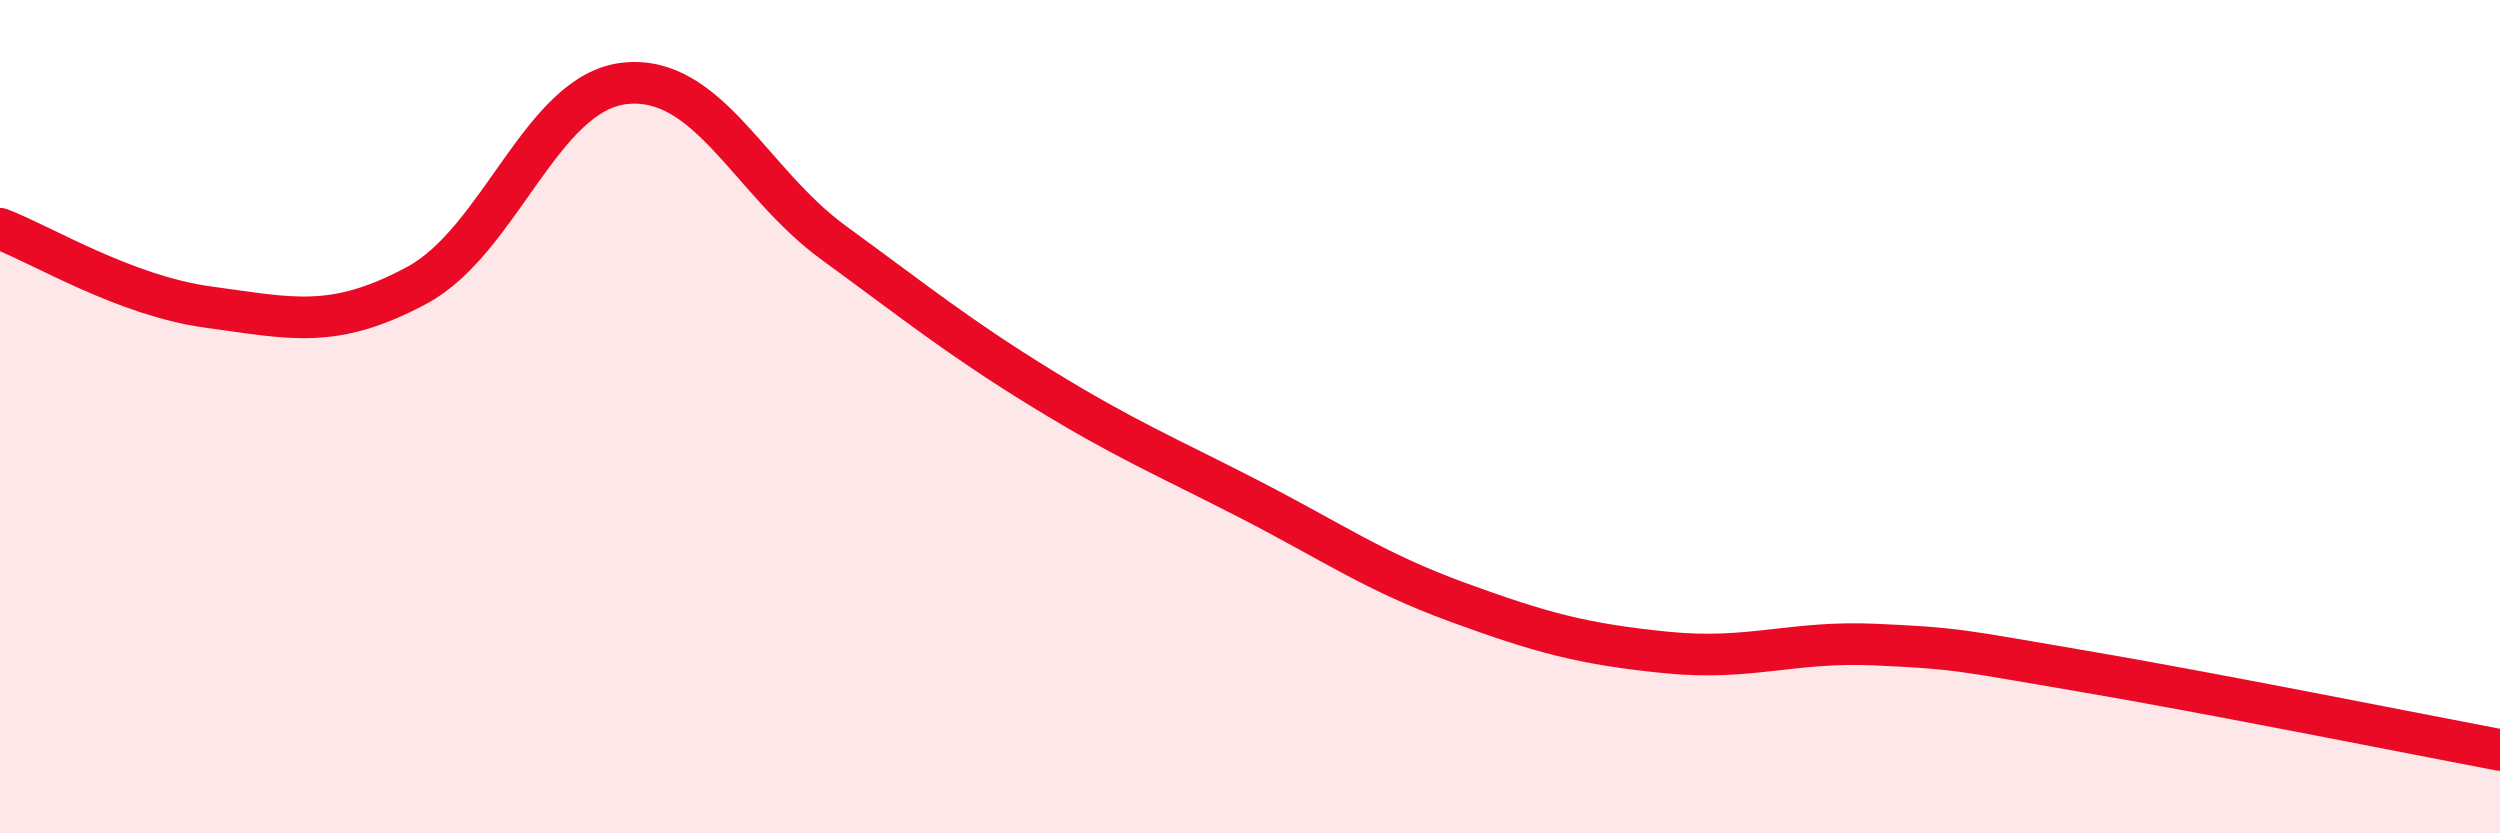 
    <svg width="60" height="20" viewBox="0 0 60 20" xmlns="http://www.w3.org/2000/svg">
      <path
        d="M 0,5.49 C 1,5.87 3,7.1 5,7.37 C 7,7.64 8,7.92 10,6.85 C 12,5.78 13,2.21 15,2 C 17,1.79 18,4.36 20,5.82 C 22,7.28 23,8.09 25,9.32 C 27,10.55 28,10.96 30,11.99 C 32,13.02 33,13.73 35,14.46 C 37,15.19 38,15.46 40,15.66 C 42,15.86 43,15.38 45,15.47 C 47,15.56 47,15.6 50,16.11 C 53,16.62 58,17.62 60,18L60 20L0 20Z"
        fill="#EB0A25"
        opacity="0.1"
        stroke-linecap="round"
        stroke-linejoin="round"
      />
      <path
        d="M 0,5.49 C 1,5.87 3,7.1 5,7.37 C 7,7.64 8,7.92 10,6.85 C 12,5.78 13,2.21 15,2 C 17,1.79 18,4.36 20,5.82 C 22,7.28 23,8.09 25,9.32 C 27,10.55 28,10.96 30,11.99 C 32,13.02 33,13.73 35,14.46 C 37,15.19 38,15.46 40,15.66 C 42,15.86 43,15.38 45,15.47 C 47,15.56 47,15.6 50,16.11 C 53,16.62 58,17.62 60,18"
        stroke="#EB0A25"
        stroke-width="1"
        fill="none"
        stroke-linecap="round"
        stroke-linejoin="round"
      />
    </svg>
  